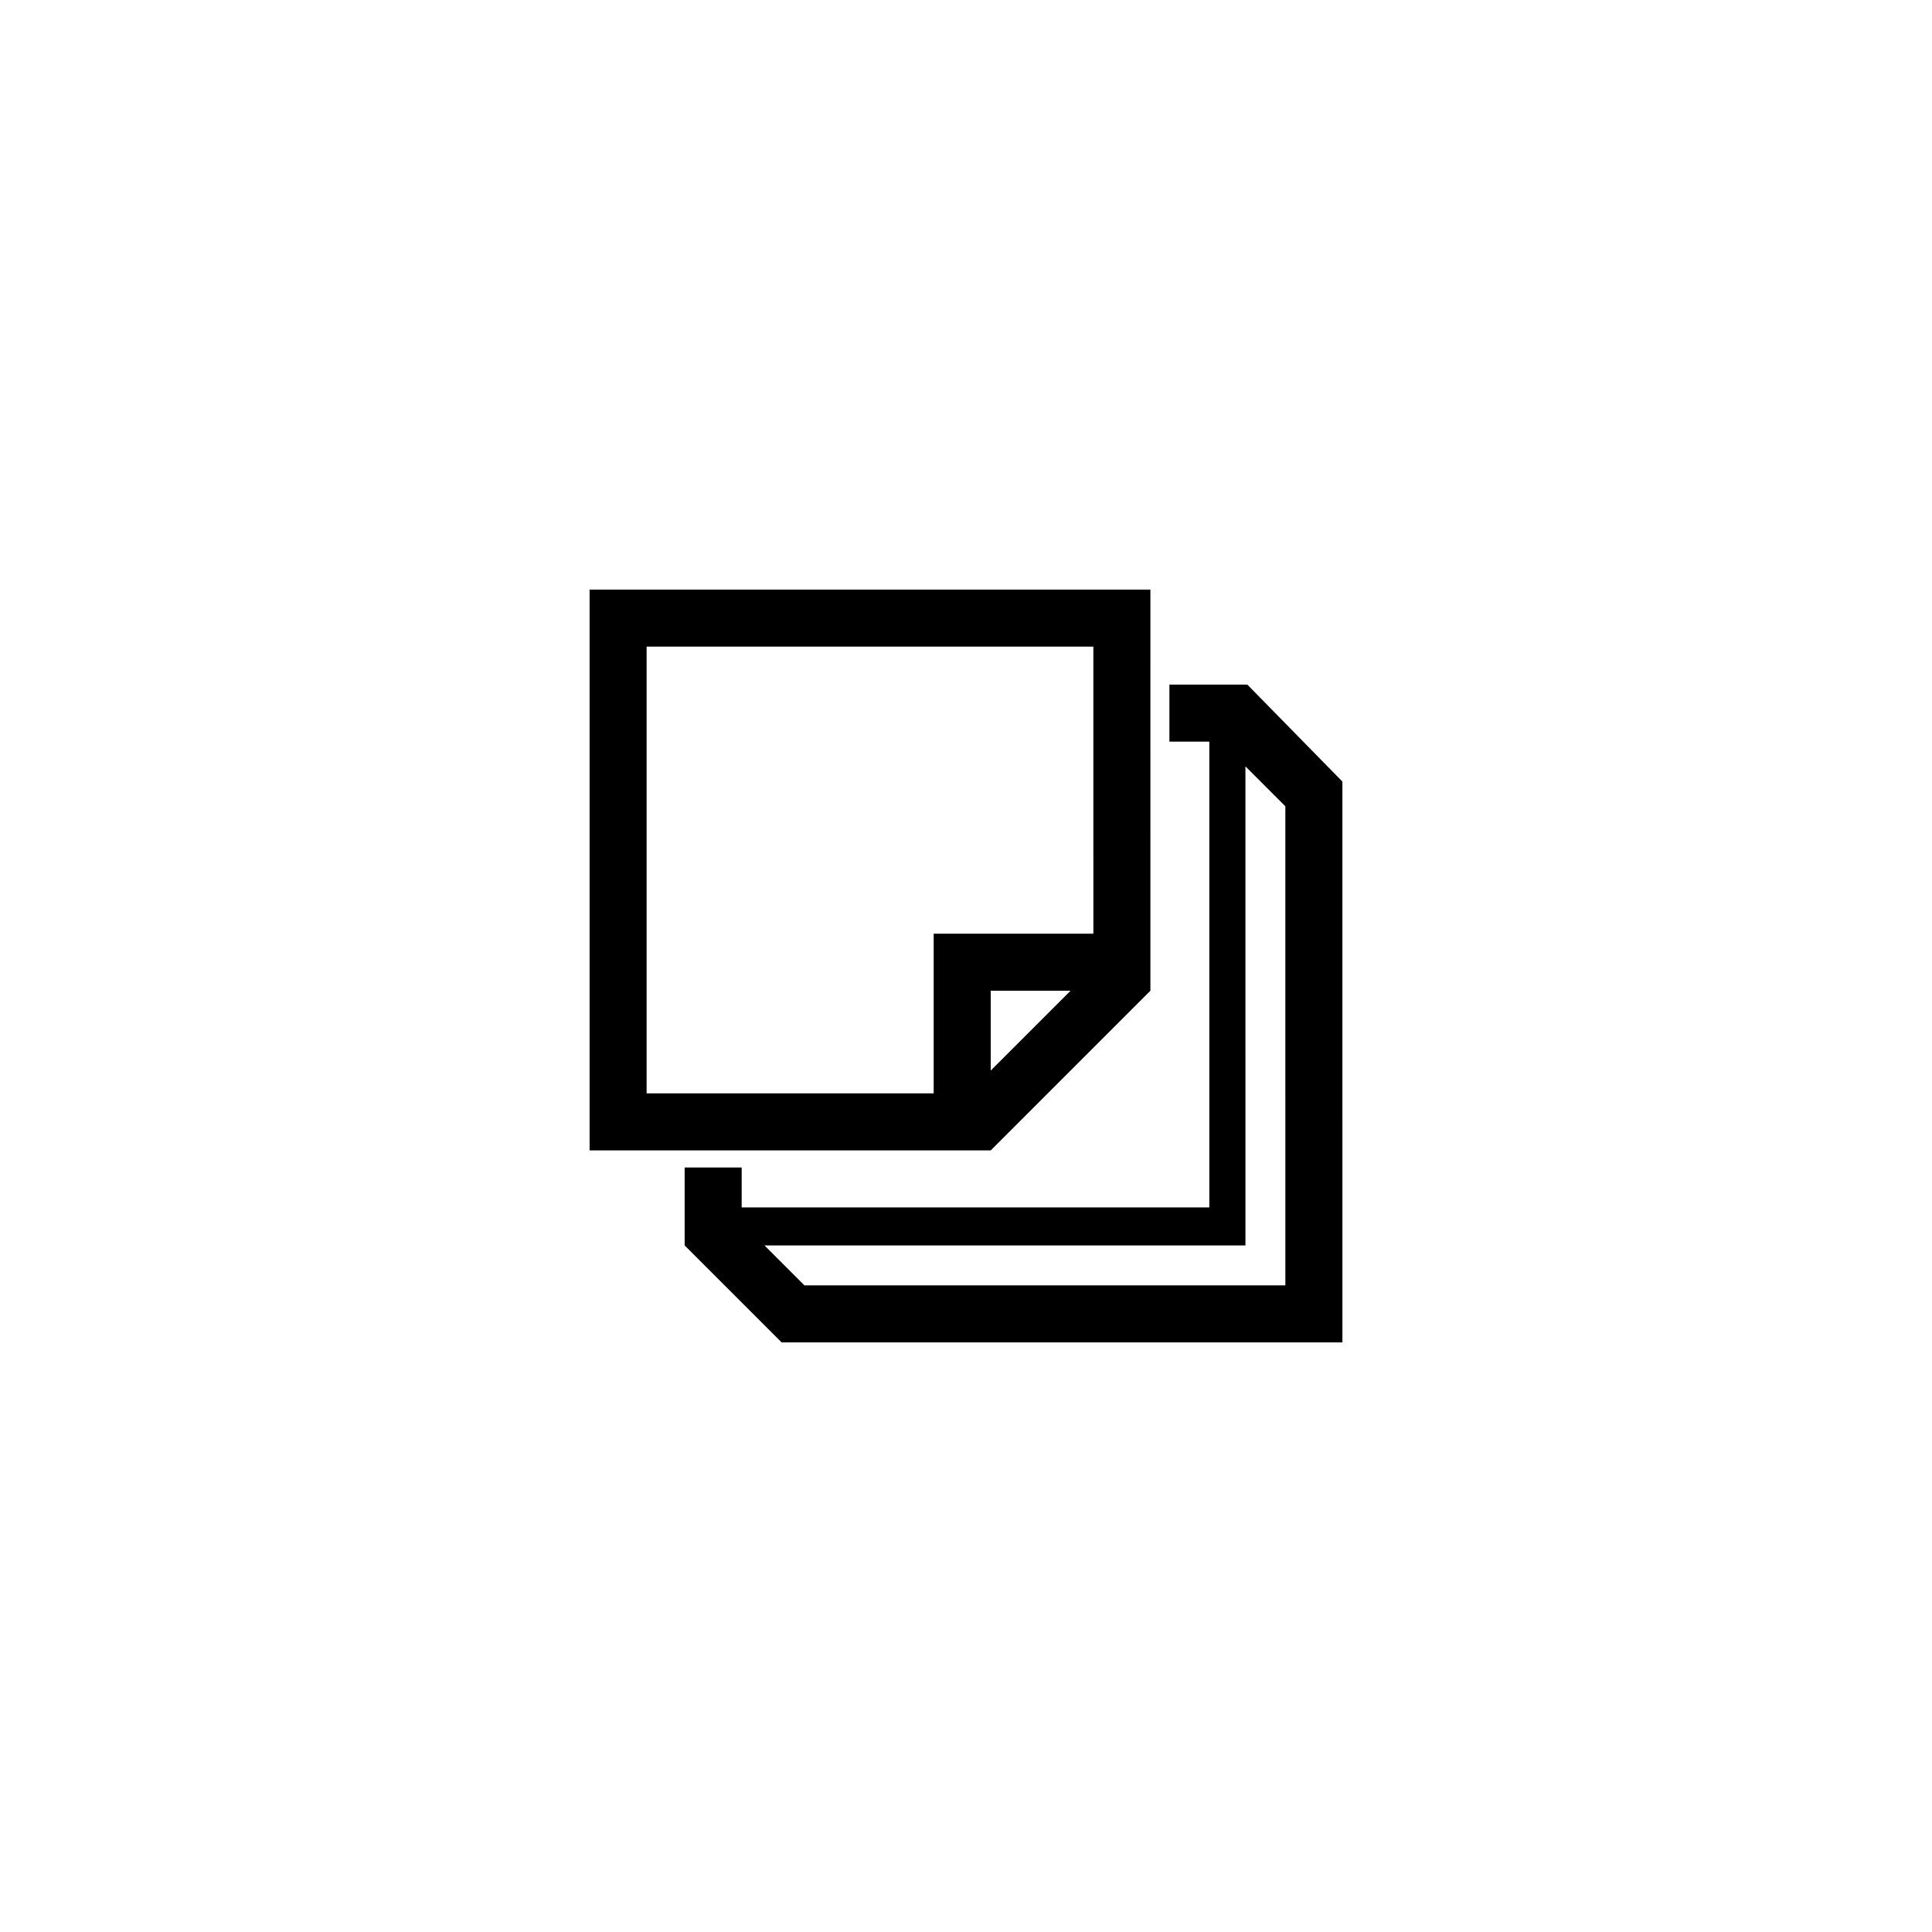 <?xml version="1.0" encoding="UTF-8"?>
<!-- Uploaded to: SVG Repo, www.svgrepo.com, Generator: SVG Repo Mixer Tools -->
<svg fill="#000000" width="800px" height="800px" version="1.1" viewBox="144 144 512 512" xmlns="http://www.w3.org/2000/svg">
 <g>
  <path d="m300.25 300.25v148.62h106.3l42.32-42.32-0.004-106.3zm116.88 116.88-10.578 10.578v-21.16h21.16zm16.625-25.695h-42.32v42.32h-76.074v-118.39h118.39z"/>
  <path d="m474.56 325.43h-20.656v15.113h10.578v123.43h-123.93v-10.578h-15.113v20.656l25.695 25.695h148.62l-0.004-148.62zm10.074 159.2h-127.46l-10.578-10.578h127.46l-0.004-126.96 10.578 10.578z"/>
 </g>
</svg>